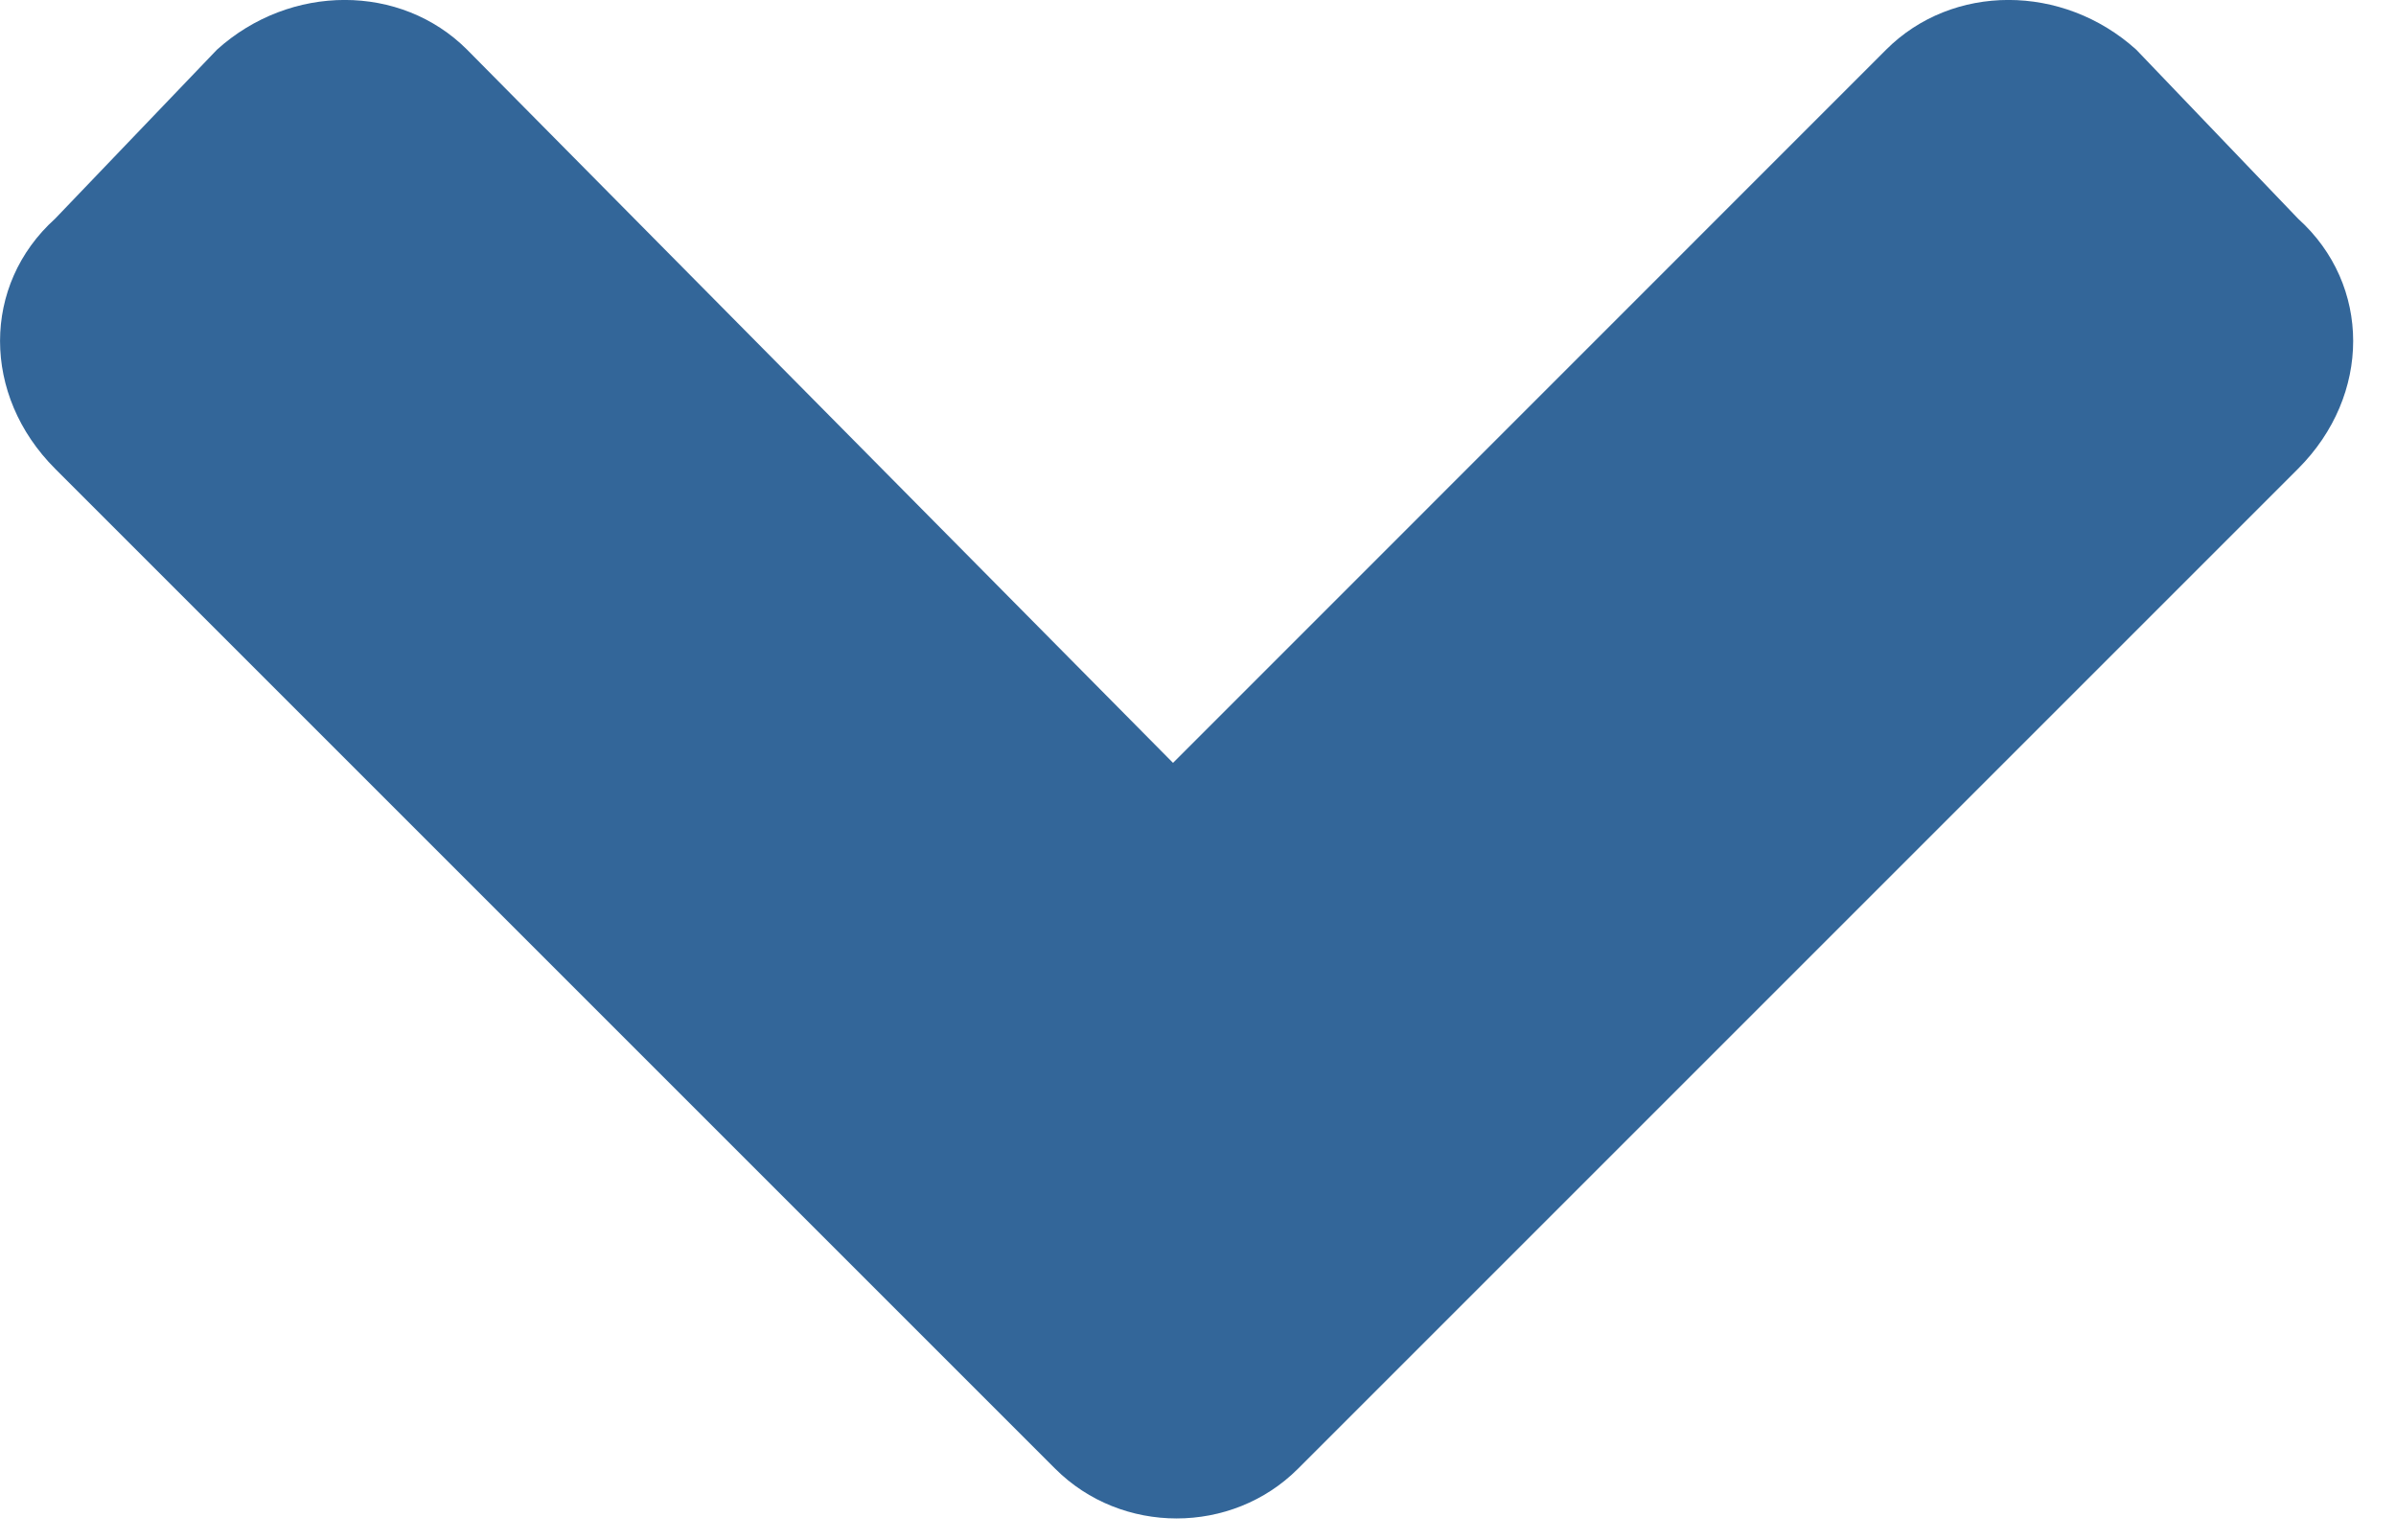 <svg width="14" height="9" viewBox="0 0 14 9" fill="none" xmlns="http://www.w3.org/2000/svg">
<path d="M6.166 8.583L0.322 2.739C-0.107 2.31 -0.107 1.665 0.322 1.278L1.268 0.29C1.697 -0.097 2.342 -0.097 2.729 0.29L6.854 4.458L11.021 0.29C11.408 -0.097 12.053 -0.097 12.482 0.29L13.428 1.278C13.857 1.665 13.857 2.31 13.428 2.739L7.584 8.583C7.197 8.97 6.553 8.97 6.166 8.583Z" fill="#336699"/>
</svg>
